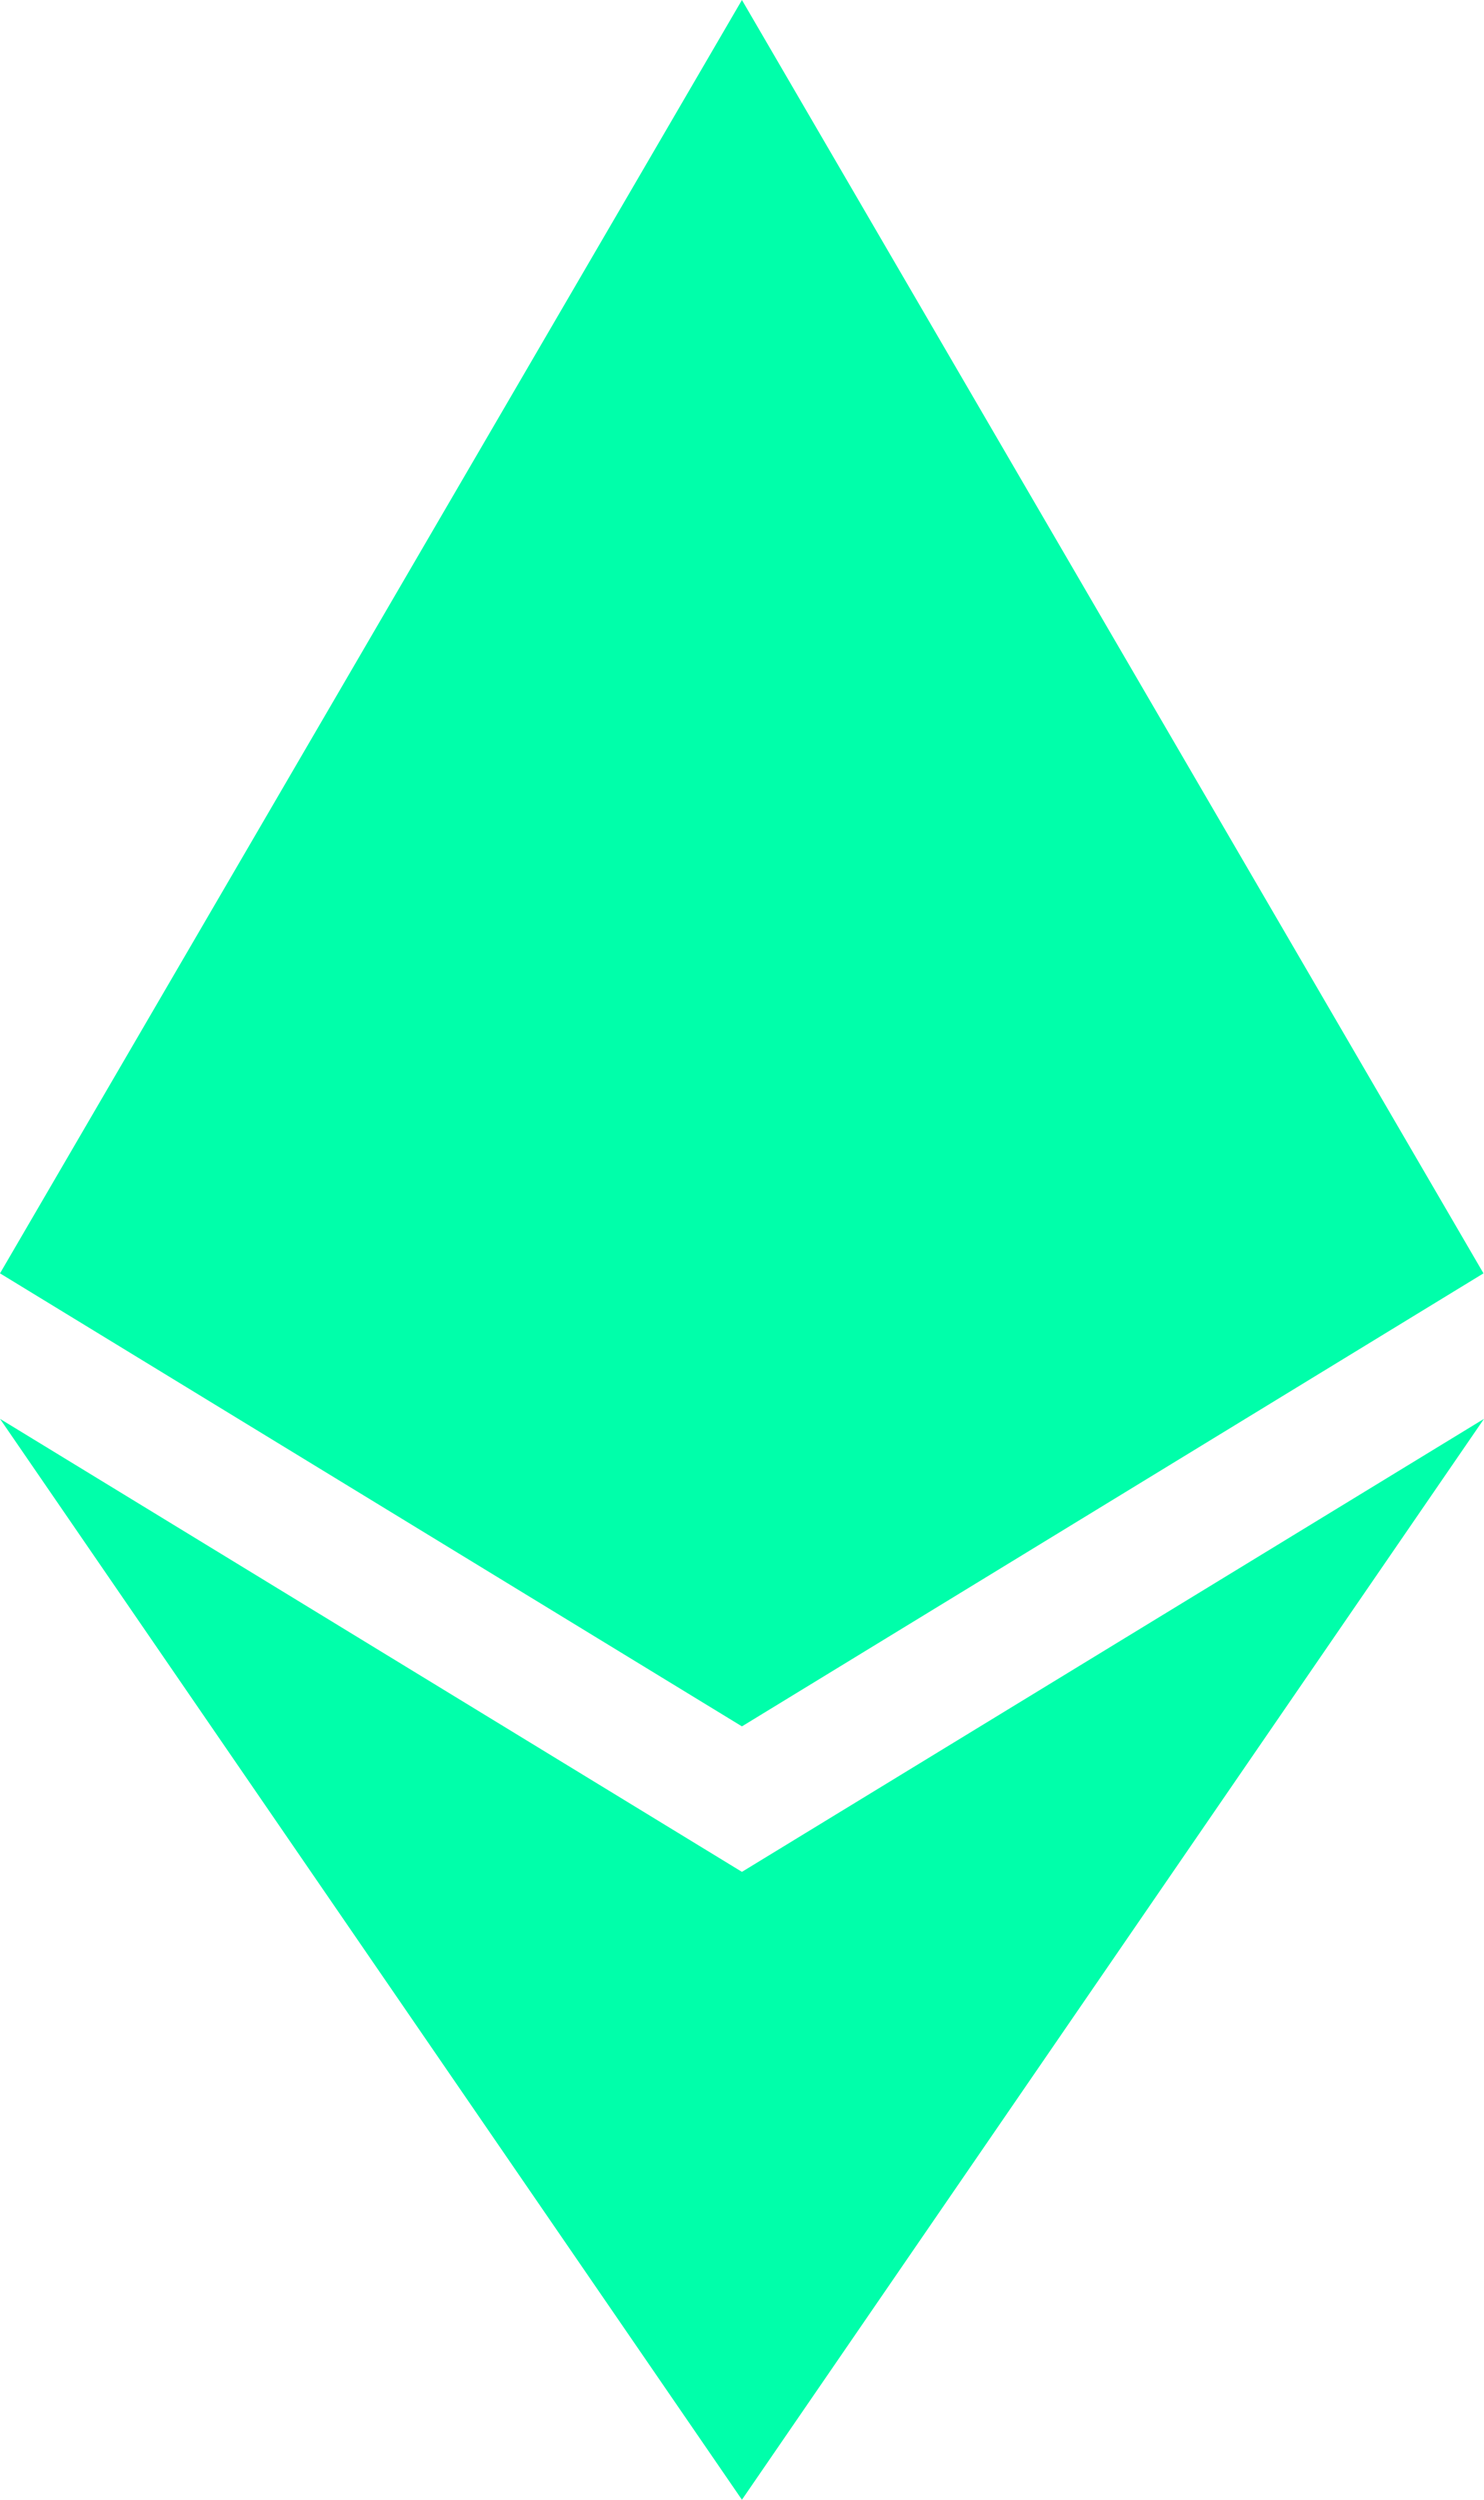 <svg xmlns="http://www.w3.org/2000/svg" width="11.375" height="19.158" viewBox="0 0 11.375 19.158">
  <path id="Icon_awesome-ethereum" data-name="Icon awesome-ethereum" d="M11.934,9.759,6.25,13.231.563,9.759,6.25,0ZM6.25,14.346.563,10.874,6.25,19.158l5.688-8.284L6.25,14.346Z" transform="translate(-0.563)" fill="#0fa"/>
</svg>

